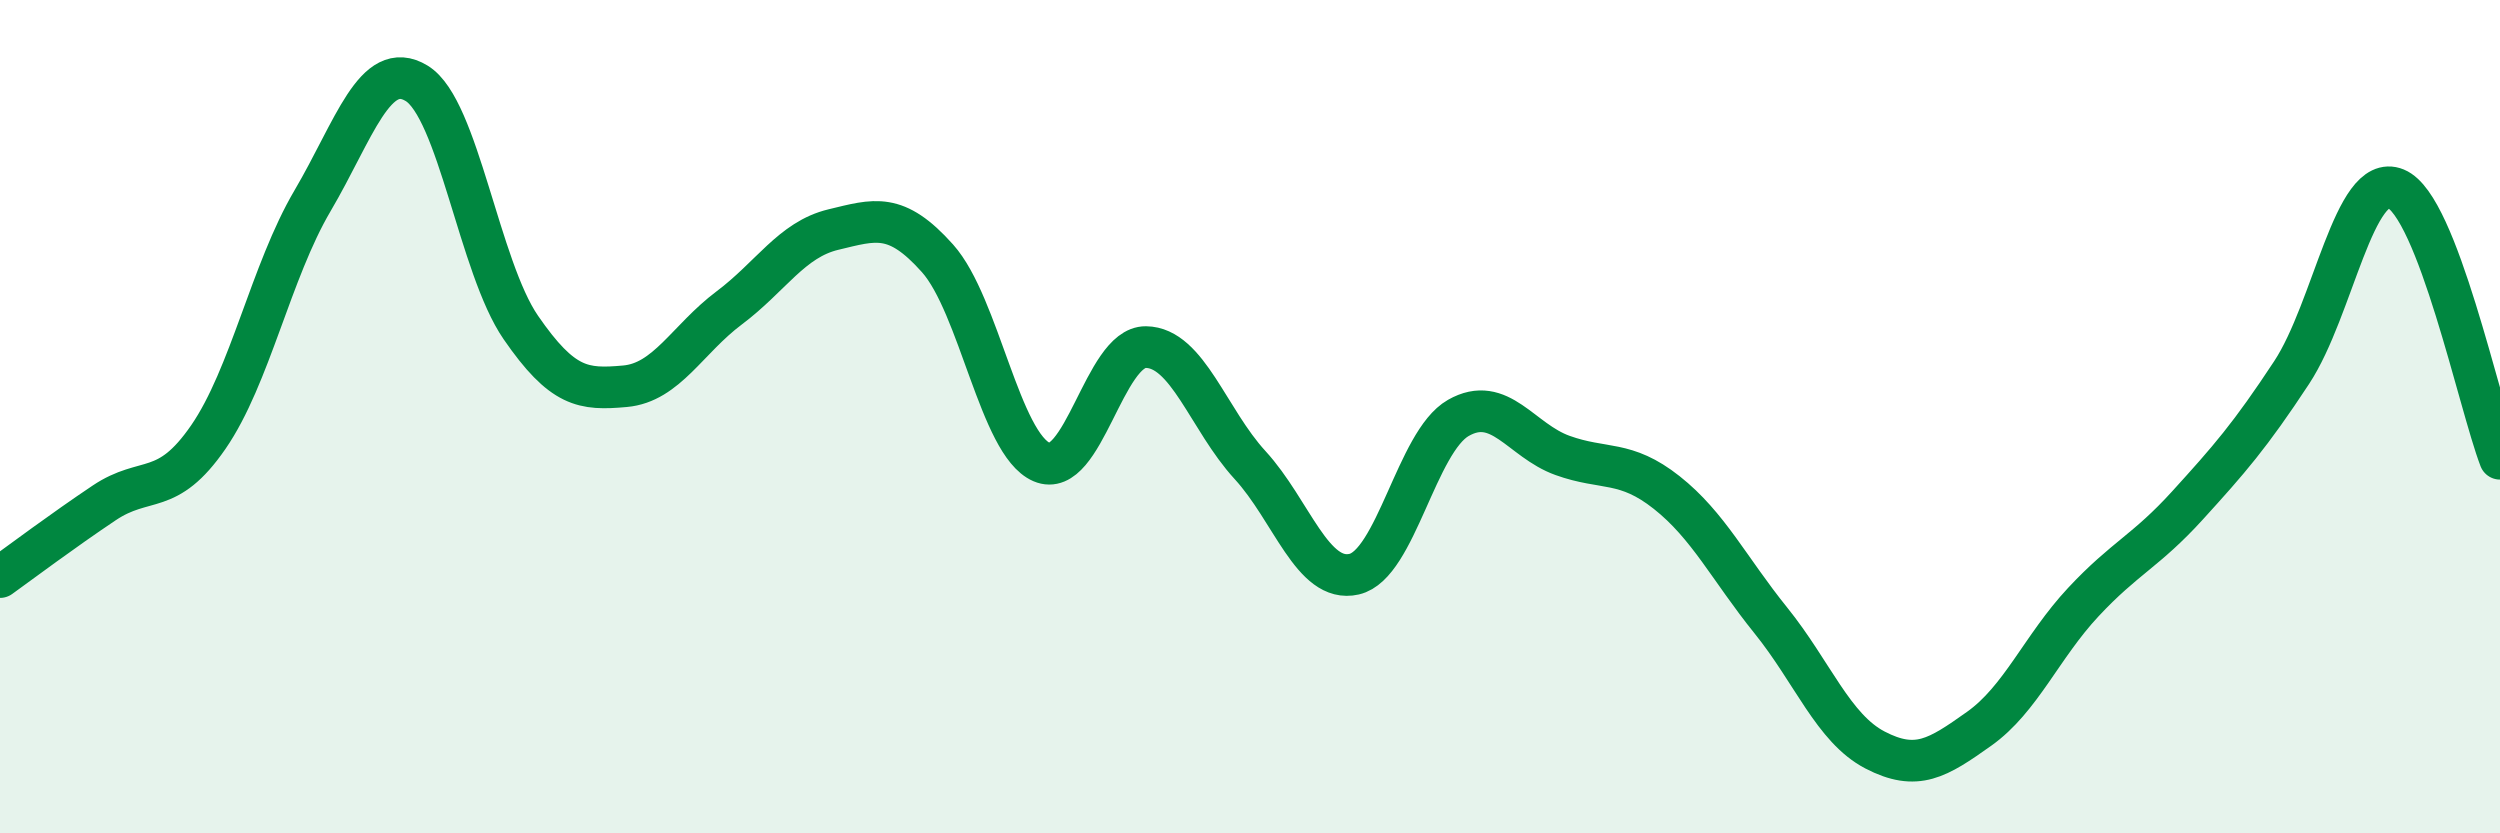 
    <svg width="60" height="20" viewBox="0 0 60 20" xmlns="http://www.w3.org/2000/svg">
      <path
        d="M 0,13.85 C 0.5,13.49 1.5,12.74 2.5,12.07 C 3.5,11.4 4,11.94 5,10.49 C 6,9.04 6.5,6.52 7.5,4.82 C 8.5,3.12 9,1.39 10,2 C 11,2.61 11.5,6.41 12.5,7.86 C 13.5,9.31 14,9.36 15,9.27 C 16,9.18 16.5,8.14 17.5,7.39 C 18.5,6.64 19,5.75 20,5.51 C 21,5.27 21.5,5.08 22.5,6.2 C 23.5,7.32 24,10.66 25,11.09 C 26,11.52 26.5,8.32 27.5,8.33 C 28.5,8.34 29,10.07 30,11.16 C 31,12.25 31.5,14.01 32.5,13.78 C 33.5,13.55 34,10.6 35,10.03 C 36,9.46 36.5,10.57 37.5,10.93 C 38.5,11.29 39,11.03 40,11.82 C 41,12.61 41.5,13.65 42.5,14.89 C 43.5,16.13 44,17.48 45,18 C 46,18.52 46.5,18.2 47.5,17.49 C 48.5,16.78 49,15.52 50,14.45 C 51,13.38 51.5,13.23 52.5,12.13 C 53.5,11.03 54,10.46 55,8.94 C 56,7.42 56.5,4.12 57.5,4.53 C 58.5,4.94 59.5,9.71 60,11.01L60 20L0 20Z"
        fill="#008740"
        opacity="0.1"
        stroke-linecap="round"
        stroke-linejoin="round"
      />
      <path
        d="M 0,13.85 C 0.5,13.49 1.5,12.74 2.5,12.07 C 3.5,11.4 4,11.94 5,10.49 C 6,9.04 6.5,6.52 7.5,4.82 C 8.5,3.12 9,1.39 10,2 C 11,2.61 11.5,6.41 12.5,7.86 C 13.5,9.31 14,9.36 15,9.27 C 16,9.18 16.5,8.14 17.5,7.39 C 18.5,6.64 19,5.75 20,5.51 C 21,5.27 21.5,5.08 22.5,6.2 C 23.5,7.32 24,10.66 25,11.09 C 26,11.52 26.5,8.32 27.5,8.33 C 28.5,8.34 29,10.07 30,11.16 C 31,12.25 31.5,14.01 32.5,13.78 C 33.5,13.55 34,10.6 35,10.03 C 36,9.46 36.5,10.57 37.5,10.93 C 38.5,11.29 39,11.03 40,11.82 C 41,12.61 41.5,13.65 42.5,14.89 C 43.5,16.13 44,17.48 45,18 C 46,18.52 46.5,18.2 47.5,17.49 C 48.5,16.78 49,15.52 50,14.45 C 51,13.38 51.5,13.23 52.5,12.13 C 53.5,11.03 54,10.46 55,8.94 C 56,7.42 56.5,4.12 57.5,4.53 C 58.5,4.94 59.5,9.71 60,11.01"
        stroke="#008740"
        stroke-width="1"
        fill="none"
        stroke-linecap="round"
        stroke-linejoin="round"
      />
    </svg>
  